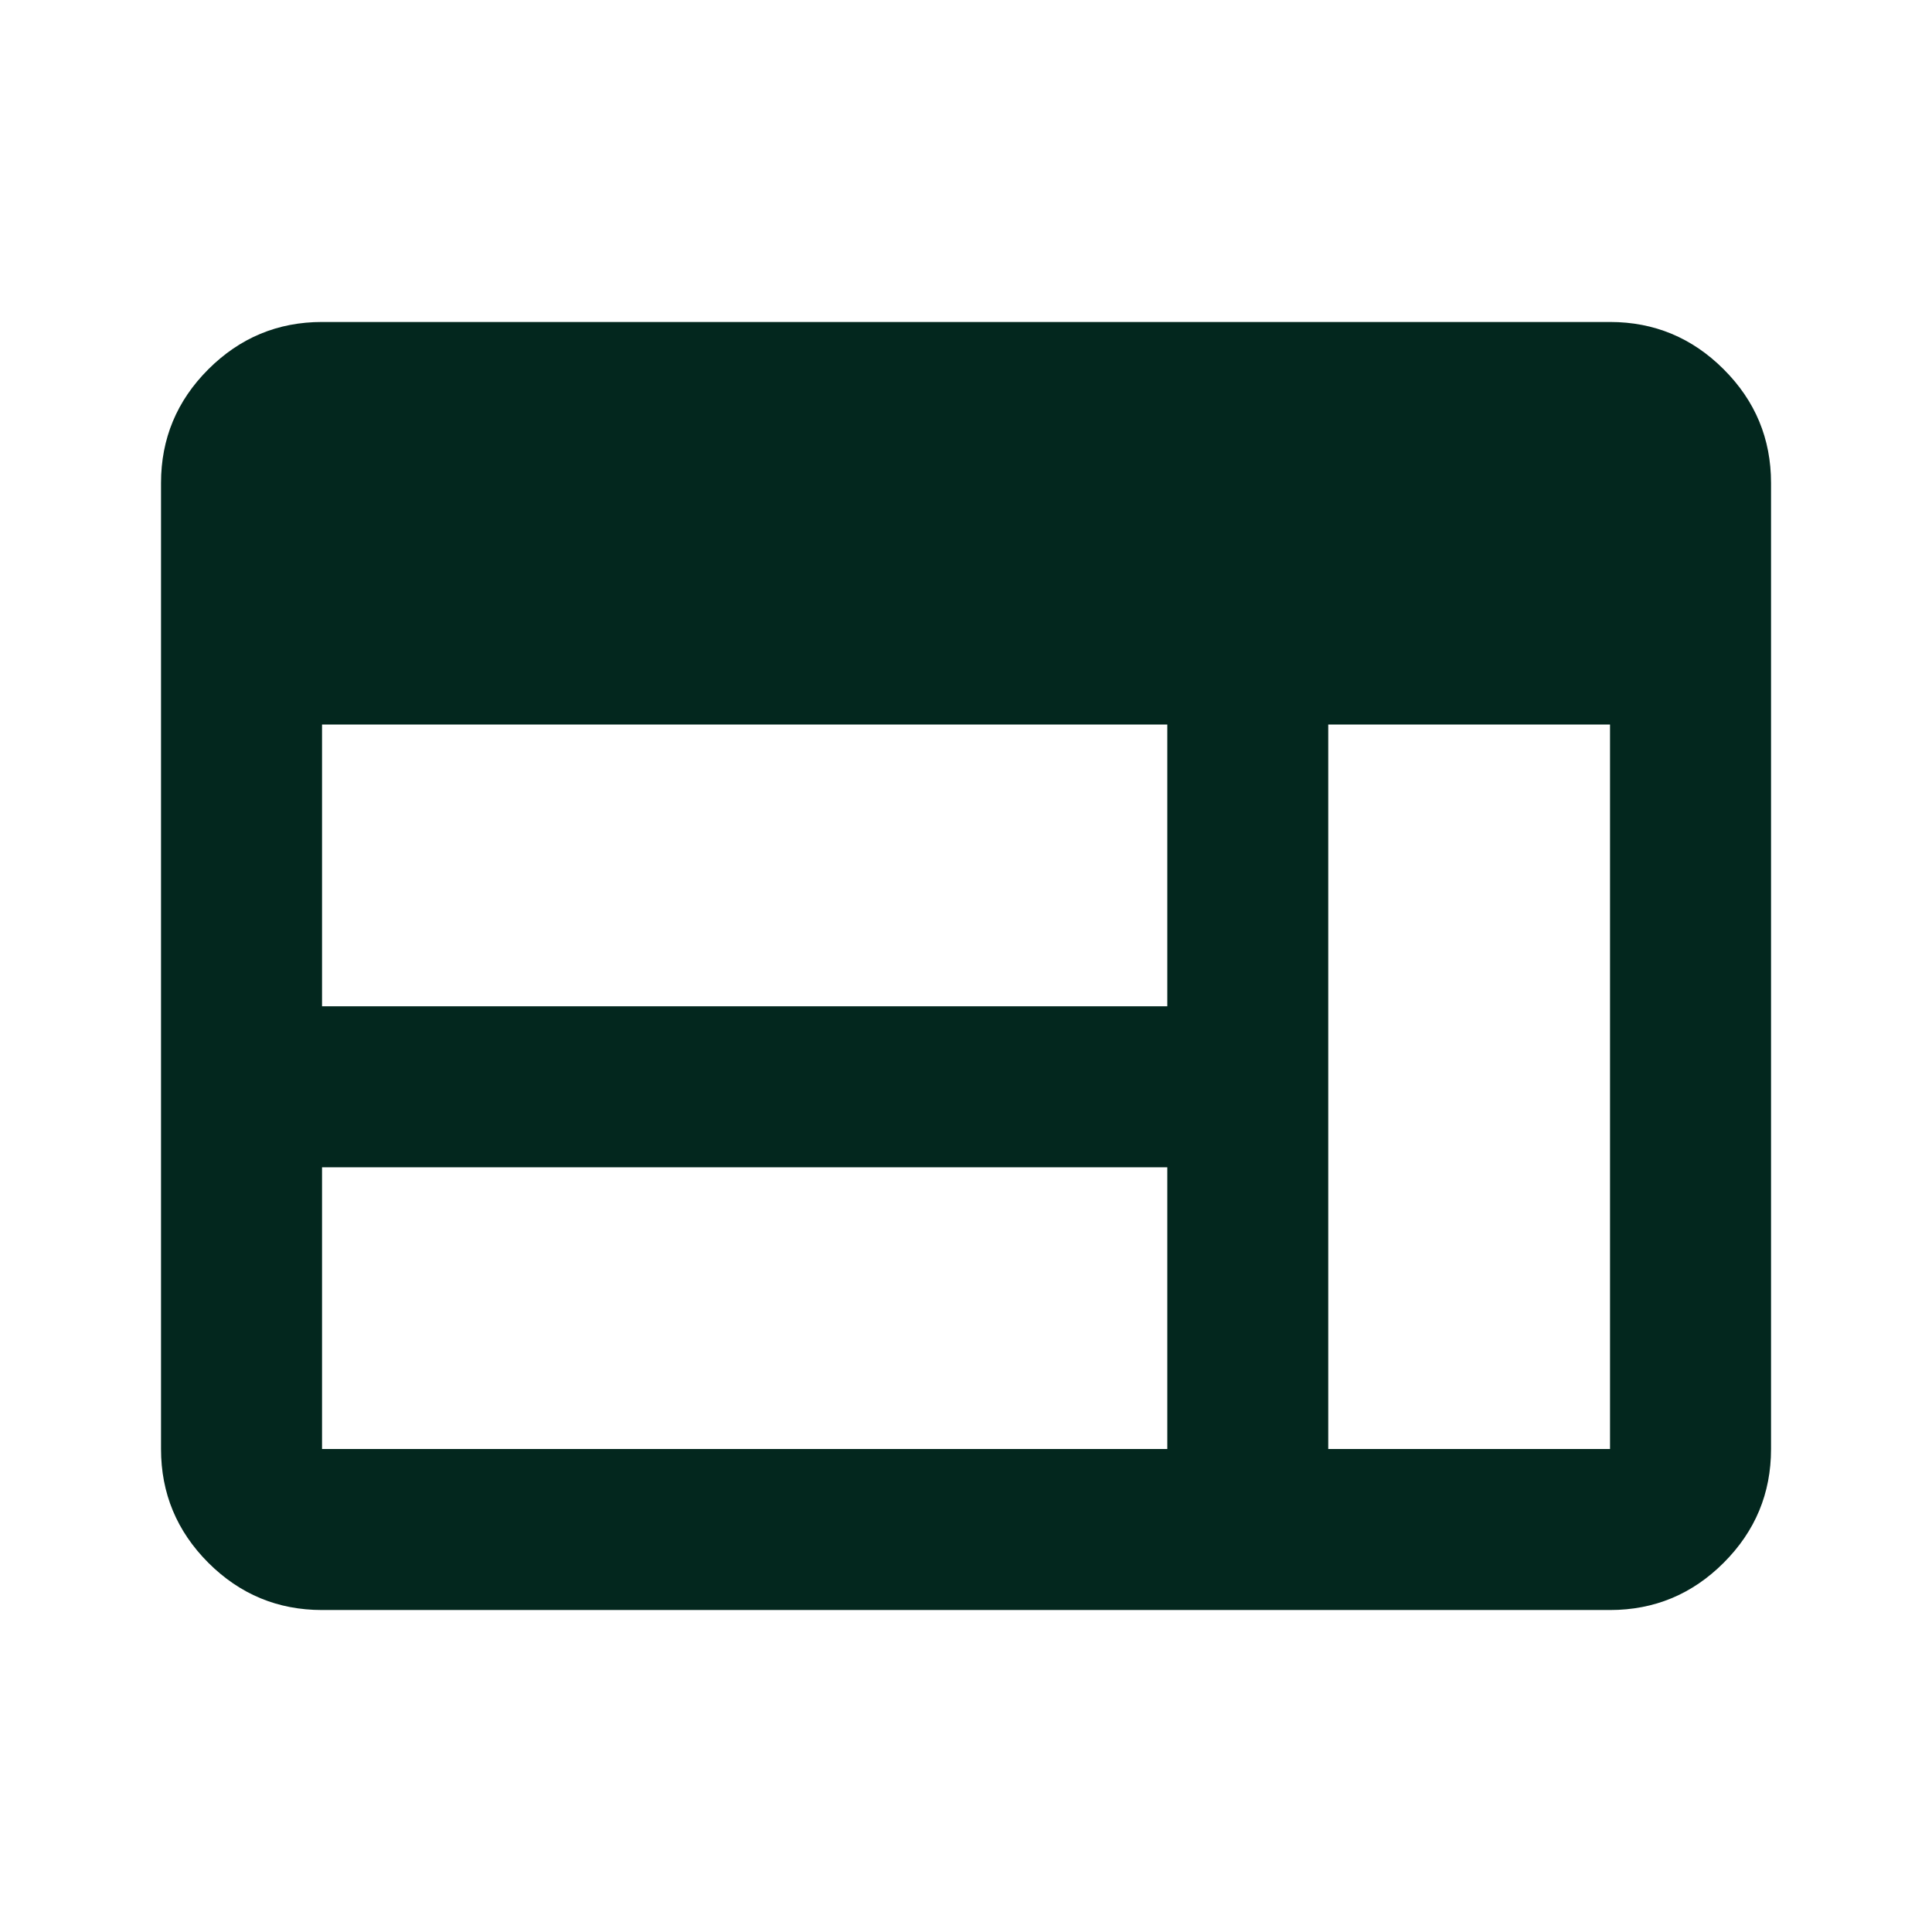 <svg xmlns="http://www.w3.org/2000/svg" width="32" height="32" viewBox="0 0 32 32" fill="none"><path d="M5.334 26.667C4.6 26.667 3.973 26.406 3.45 25.884C2.928 25.361 2.667 24.733 2.667 24V8C2.667 7.267 2.928 6.639 3.45 6.117C3.973 5.595 4.6 5.333 5.334 5.333H26.667C27.4 5.333 28.028 5.595 28.55 6.117C29.073 6.639 29.334 7.267 29.334 8V24C29.334 24.733 29.073 25.361 28.55 25.884C28.028 26.406 27.4 26.667 26.667 26.667H5.334ZM5.334 24H19.334V19.334H5.334V24ZM22 24H26.667V12H22V24ZM5.334 16.667H19.334V12H5.334V16.667Z" fill="#03271E"></path></svg>